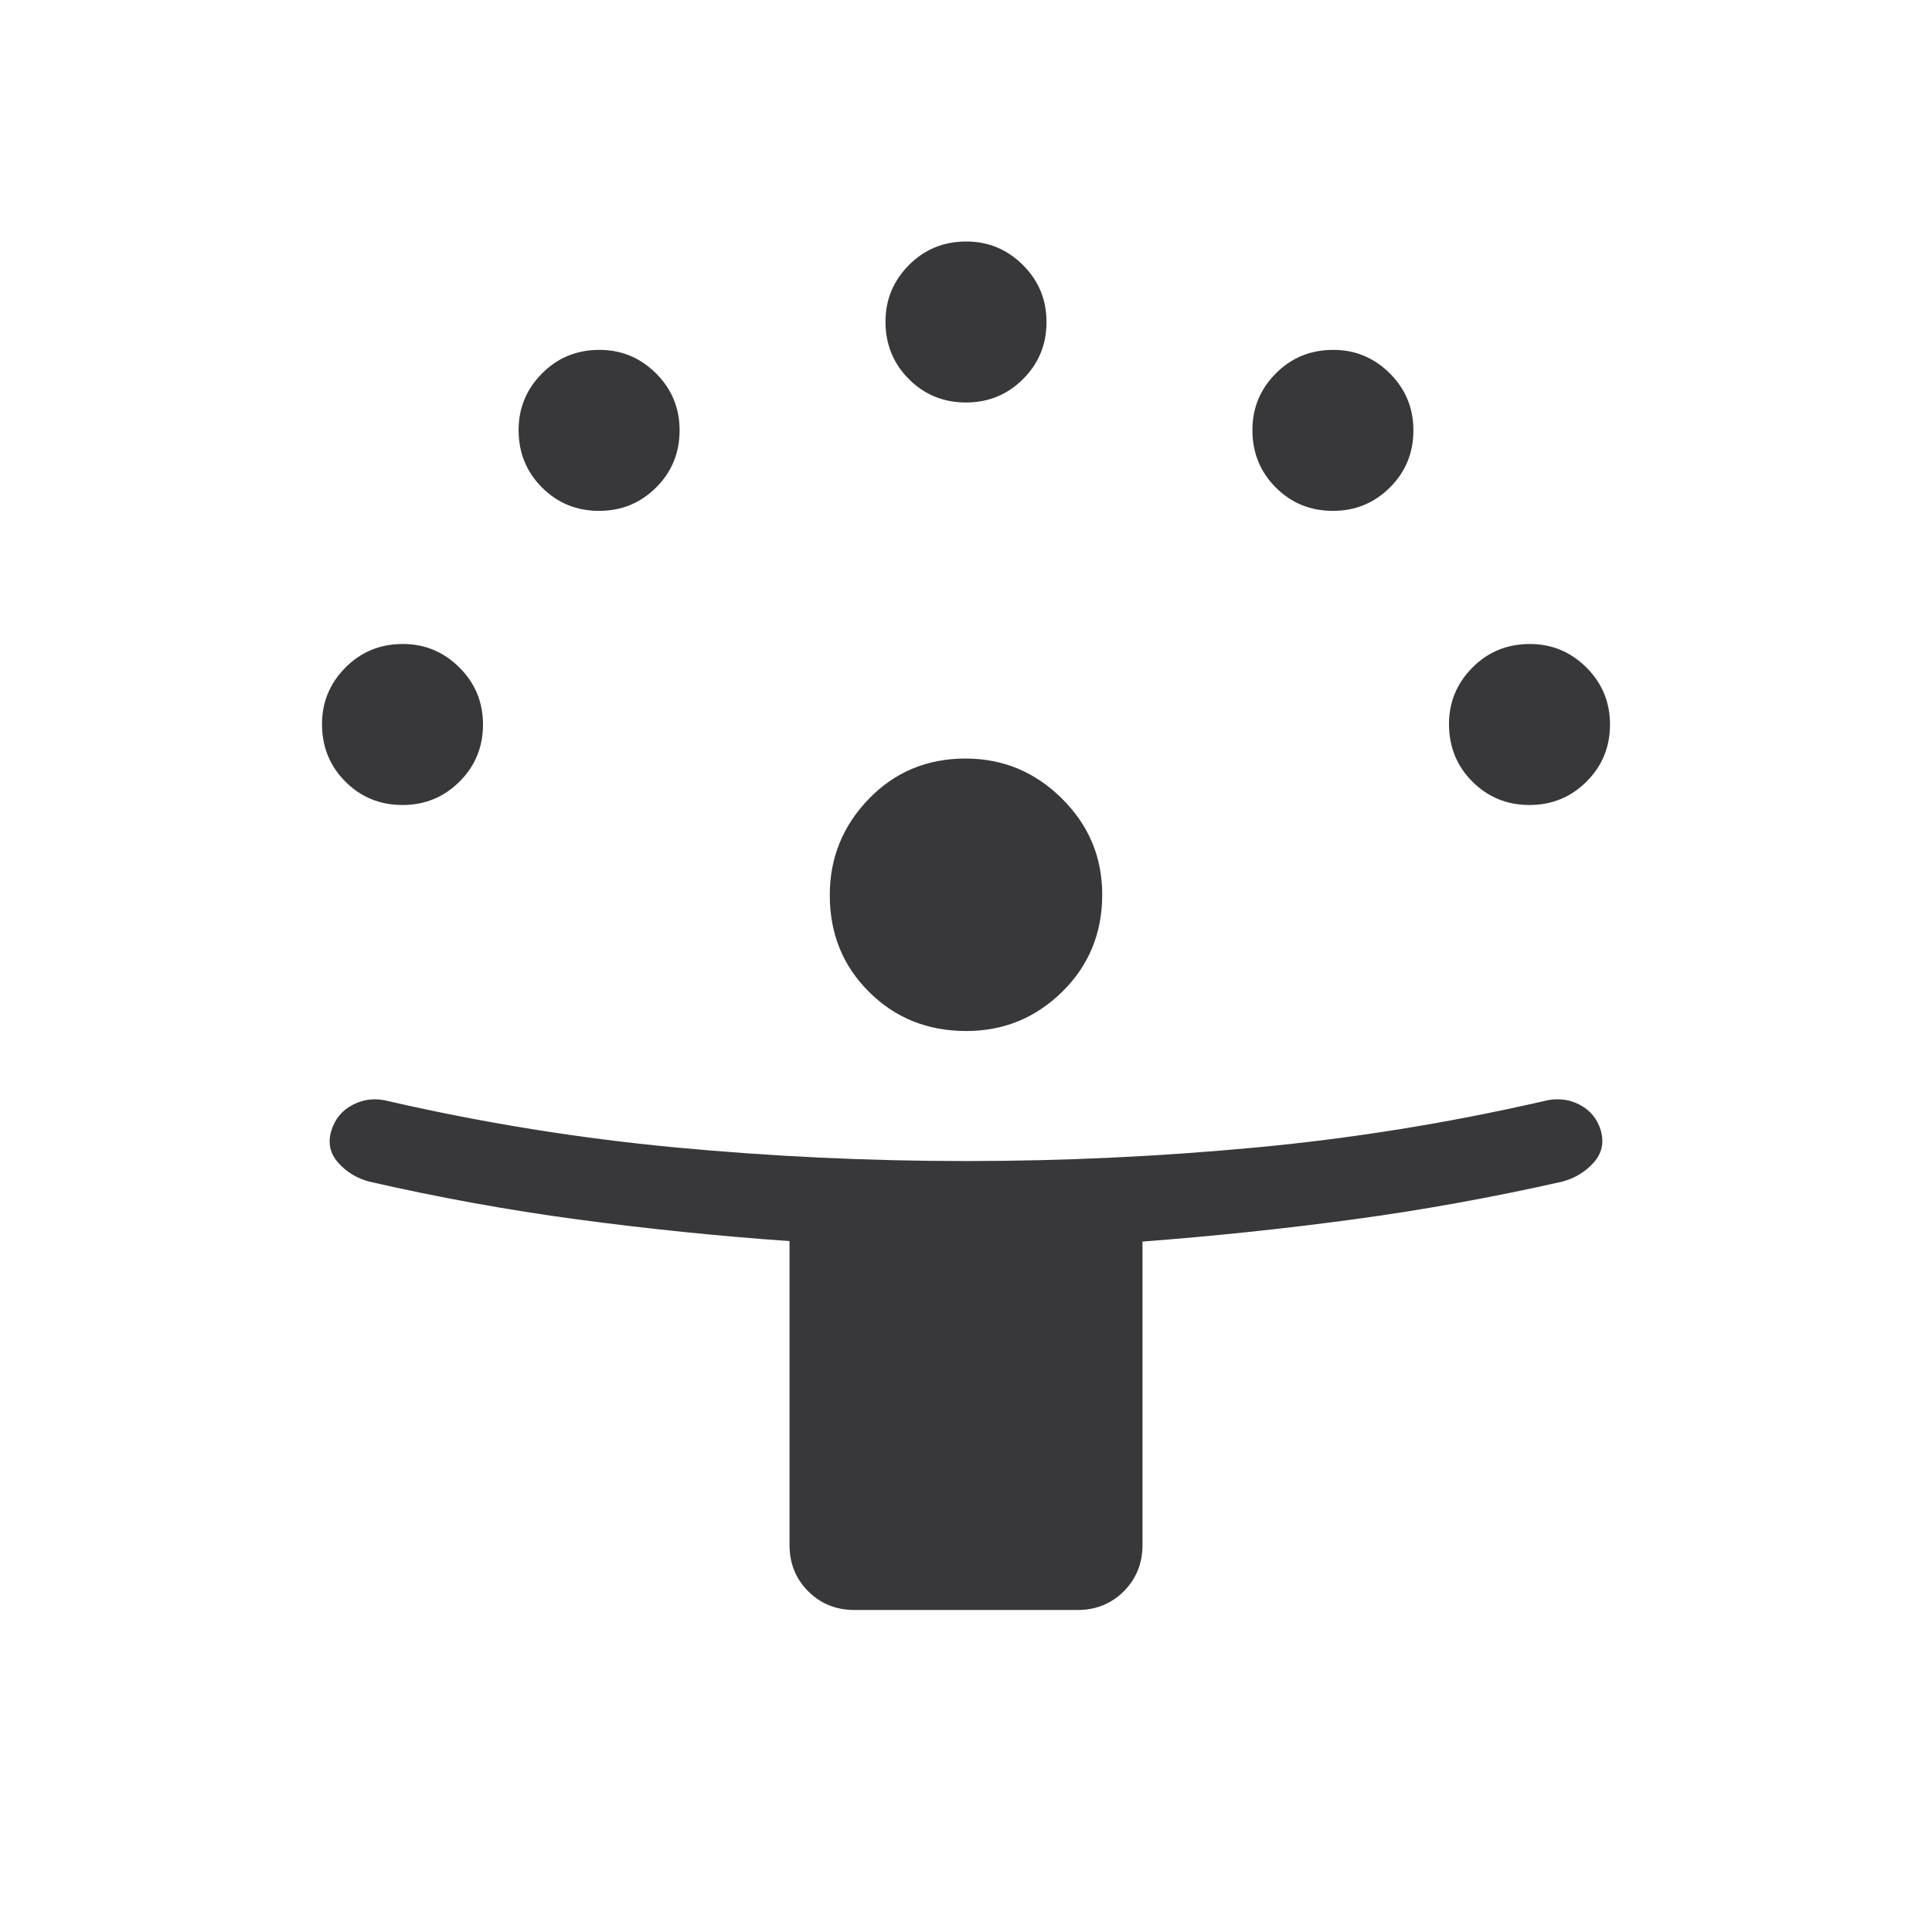 <svg width="124" height="124" viewBox="0 0 124 124" fill="none" xmlns="http://www.w3.org/2000/svg">
<mask id="mask0_756_7437" style="mask-type:alpha" maskUnits="userSpaceOnUse" x="0" y="0" width="124" height="124">
<rect width="124" height="124" fill="#D9D9D9"/>
</mask>
<g mask="url(#mask0_756_7437)">
<path d="M50.673 99.16V79.657C46.083 79.332 41.545 78.868 37.06 78.265C32.577 77.662 28.126 76.854 23.707 75.84C22.906 75.628 22.24 75.225 21.71 74.629C21.18 74.033 21.031 73.35 21.263 72.581C21.495 71.813 21.963 71.251 22.669 70.893C23.374 70.535 24.128 70.462 24.929 70.674C31.016 72.071 37.157 73.061 43.352 73.644C49.548 74.227 55.764 74.519 62 74.519C68.236 74.519 74.452 74.227 80.648 73.644C86.843 73.061 92.984 72.071 99.071 70.674C99.892 70.462 100.651 70.532 101.347 70.884C102.042 71.235 102.505 71.785 102.737 72.532C102.969 73.334 102.815 74.033 102.275 74.629C101.736 75.225 101.065 75.628 100.263 75.84C95.778 76.854 91.306 77.662 86.845 78.265C82.385 78.868 77.879 79.341 73.327 79.686V99.16C73.327 100.342 72.927 101.333 72.127 102.133C71.328 102.933 70.336 103.333 69.153 103.333H54.847C53.664 103.333 52.672 102.933 51.873 102.133C51.073 101.333 50.673 100.342 50.673 99.16ZM62.014 66.173C59.54 66.173 57.462 65.338 55.781 63.667C54.098 61.997 53.257 59.927 53.257 57.457C53.257 55.061 54.092 53 55.763 51.274C57.433 49.548 59.503 48.685 61.972 48.685C64.369 48.685 66.43 49.541 68.155 51.251C69.88 52.96 70.743 55.015 70.743 57.416C70.743 59.889 69.889 61.967 68.179 63.65C66.47 65.332 64.415 66.173 62.014 66.173ZM25.833 51.667C24.389 51.667 23.167 51.166 22.168 50.166C21.167 49.166 20.667 47.935 20.667 46.473C20.667 45.067 21.167 43.858 22.168 42.849C23.167 41.838 24.398 41.333 25.86 41.333C27.267 41.333 28.475 41.836 29.485 42.841C30.495 43.845 31 45.065 31 46.5C31 47.944 30.497 49.166 29.493 50.166C28.489 51.166 27.269 51.667 25.833 51.667ZM98.167 51.667C96.723 51.667 95.501 51.166 94.501 50.166C93.5 49.166 93 47.935 93 46.473C93 45.067 93.5 43.858 94.501 42.849C95.501 41.838 96.732 41.333 98.194 41.333C99.6 41.333 100.808 41.836 101.818 42.841C102.828 43.845 103.333 45.065 103.333 46.5C103.333 47.944 102.831 49.166 101.826 50.166C100.822 51.166 99.602 51.667 98.167 51.667ZM38.452 32.789C37.008 32.789 35.786 32.289 34.786 31.288C33.785 30.288 33.285 29.057 33.285 27.594C33.285 26.189 33.785 24.981 34.786 23.971C35.786 22.961 37.017 22.456 38.479 22.456C39.885 22.456 41.093 22.958 42.103 23.962C43.113 24.967 43.618 26.187 43.618 27.622C43.618 29.066 43.116 30.288 42.112 31.288C41.107 32.289 39.887 32.789 38.452 32.789ZM85.548 32.789C84.104 32.789 82.882 32.289 81.881 31.288C80.882 30.288 80.382 29.057 80.382 27.594C80.382 26.189 80.882 24.981 81.881 23.971C82.882 22.961 84.113 22.456 85.576 22.456C86.982 22.456 88.19 22.958 89.2 23.962C90.21 24.967 90.715 26.187 90.715 27.622C90.715 29.066 90.213 30.288 89.208 31.288C88.203 32.289 86.983 32.789 85.548 32.789ZM62 25.833C60.556 25.833 59.334 25.333 58.334 24.332C57.334 23.333 56.833 22.102 56.833 20.64C56.833 19.233 57.334 18.025 58.334 17.015C59.334 16.005 60.565 15.5 62.027 15.5C63.433 15.5 64.641 16.003 65.651 17.007C66.662 18.011 67.167 19.231 67.167 20.667C67.167 22.111 66.664 23.333 65.659 24.332C64.655 25.333 63.435 25.833 62 25.833Z" fill="#38383B"/>
</g>
</svg>
